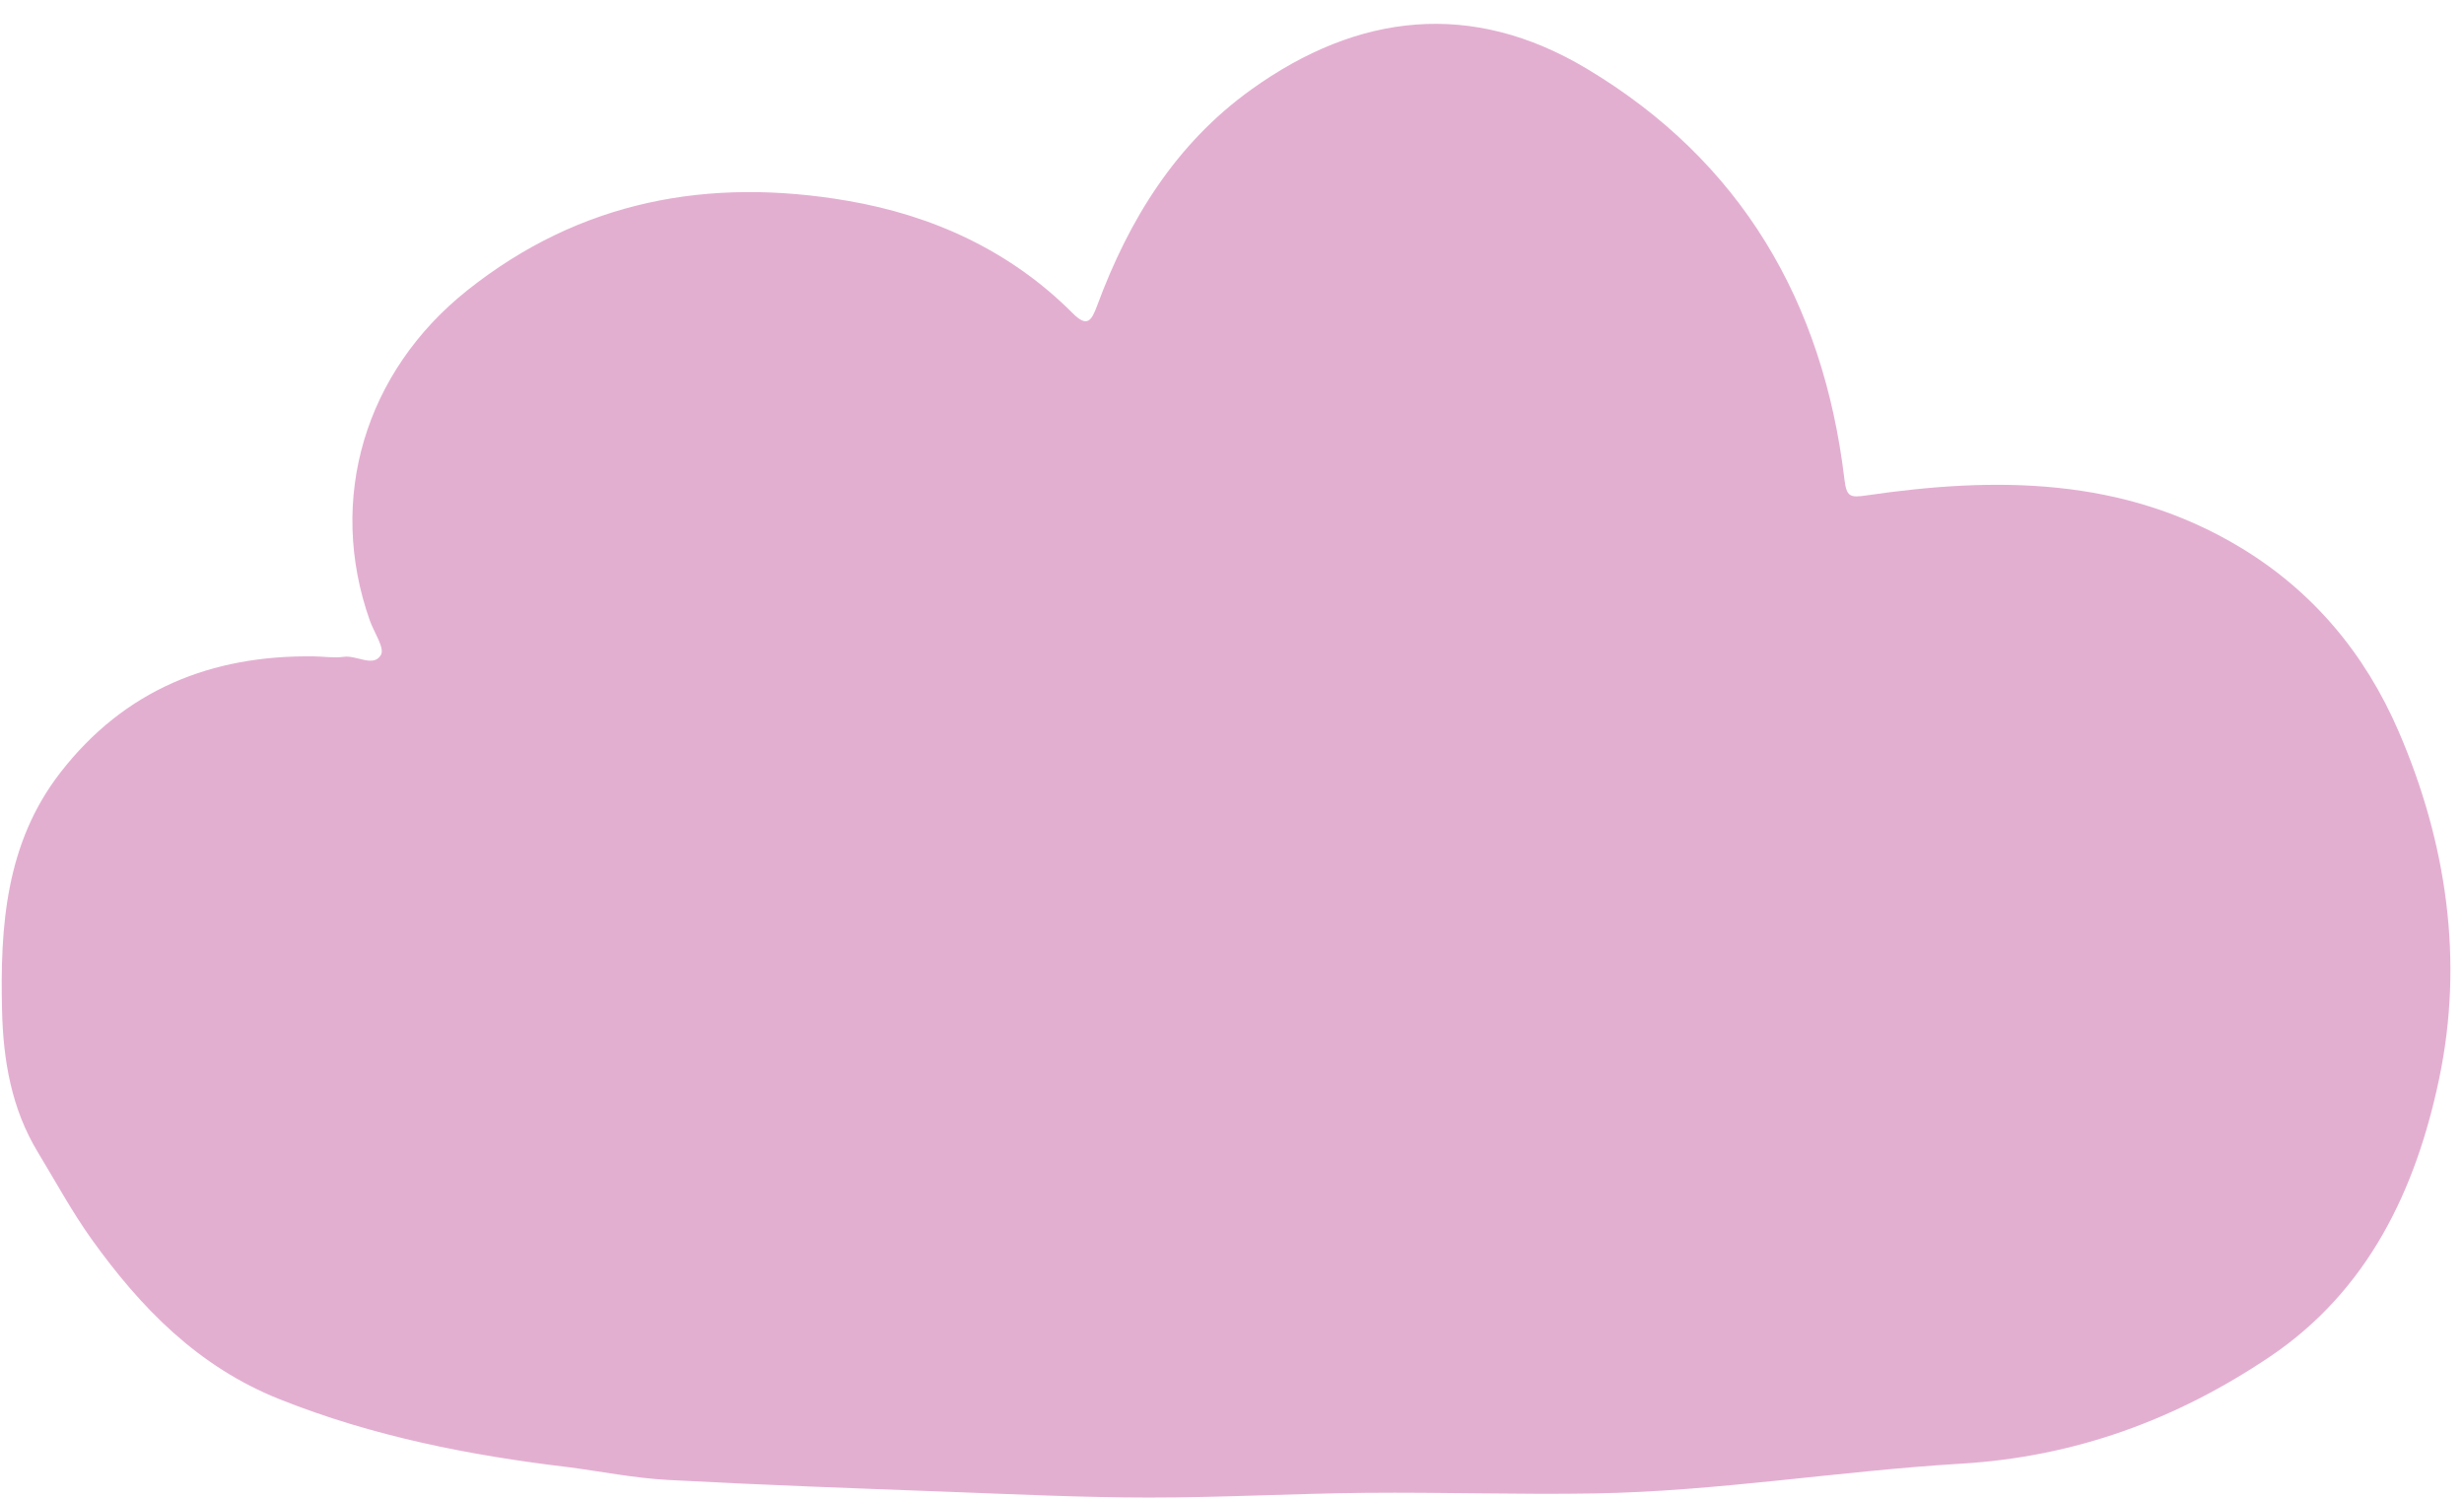 <?xml version="1.0" encoding="UTF-8" standalone="no"?><svg xmlns="http://www.w3.org/2000/svg" xmlns:xlink="http://www.w3.org/1999/xlink" fill="#000000" height="591" id="Text" preserveAspectRatio="xMidYMid meet" version="1.1" viewBox="16.2 199.8 972.3 591.0" width="972.3" x="0" xml:space="preserve" y="0" zoomAndPan="magnify"><g id="change1_1"><path d="M962.72,488.46c-13.25-30.72-33.95-55.52-62.8-72.83c-46.08-27.65-96.23-27.77-147.18-20.33 c-6.62,0.97-7.88,0.58-8.74-6.52c-8.39-69.88-40.76-125.48-101.74-161.92c-45.24-27.03-90.11-22.04-132.33,8.29 c-29.81,21.42-48.24,51.35-60.78,85.21c-2.22,5.99-3.89,8.82-9.61,3.09c-24.64-24.71-55.24-38.64-88.87-44.41 c-54.66-9.39-105.53-0.18-150.19,35.43c-40.17,32.03-55.39,82.18-38.31,130.31c1.64,4.61,5.93,10.77,4.33,13.5 c-2.92,5-9.53,0.01-14.63,0.72c-3.8,0.53-7.75-0.11-11.63-0.17c-40.68-0.6-74.9,13.19-100.23,45.87 c-21.56,27.81-23.8,60.57-23,93.95c0.47,19.71,3.74,38.75,14.17,55.93c6.98,11.5,13.4,23.41,21.21,34.31 c19.41,27.07,41.95,50.24,74.06,63.06c36.87,14.72,75.2,22.22,114.28,26.87c13.01,1.73,25.97,4.31,39.04,5.01 c36.7,1.98,73.44,3.29,110.17,4.66c26.48,0.99,52.97,2.26,79.46,2.29c28.61,0.03,57.21-1.59,85.83-1.86 c30.02-0.28,60.07,0.75,90.08,0.24c48.49-0.82,96.45-8.85,144.74-11.75c45.03-2.7,84.94-17.39,121.78-42.17 c39.04-26.27,57.73-66.2,66.86-109.7C988.47,578.92,981.7,532.48,962.72,488.46z" fill="#e3afd1"/></g></svg>